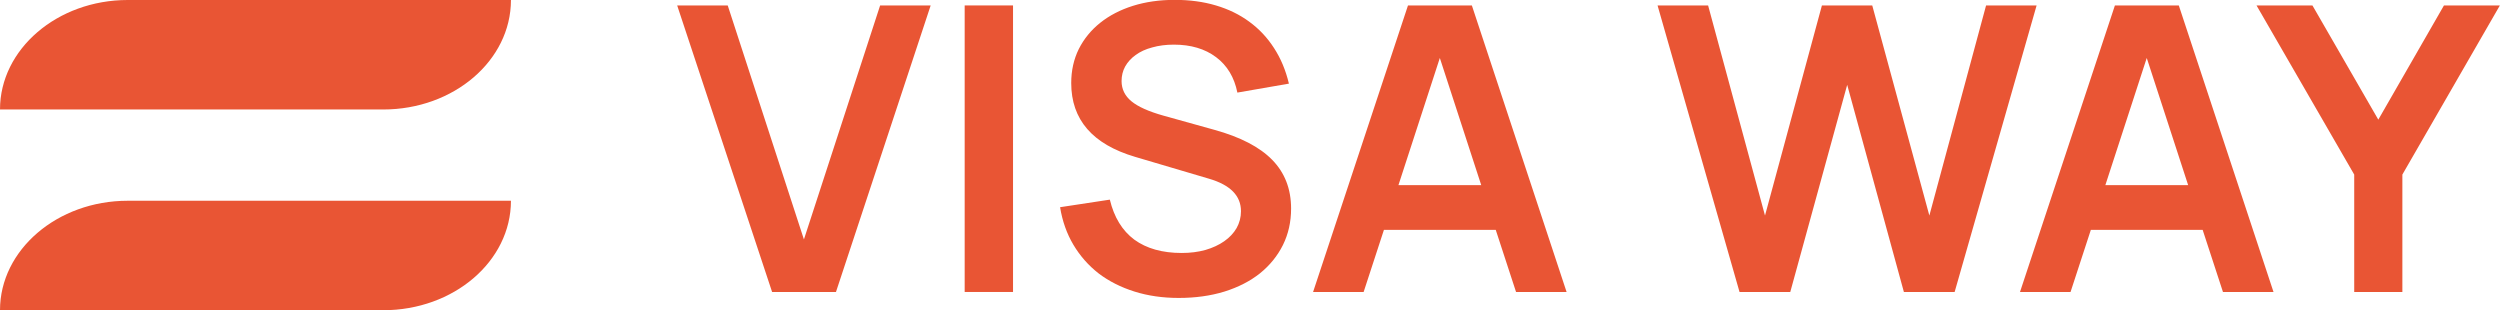 <?xml version="1.0" encoding="UTF-8"?> <svg xmlns="http://www.w3.org/2000/svg" width="137" height="17" viewBox="0 0 137 17" fill="none"><g clip-path="url(#clip0_2001_18)"><path d="M42.311 16L37.109 0.298H39.879L44.055 13.121L48.231 0.298H51.001L45.811 16H42.311Z" fill="#E95534"></path><path d="M52.864 16V0.298H55.514V16H52.864Z" fill="#E95534"></path><path d="M64.592 16.327C63.719 16.327 62.912 16.211 62.171 15.978C61.429 15.745 60.775 15.415 60.208 14.986C59.648 14.55 59.187 14.026 58.823 13.415C58.46 12.805 58.216 12.118 58.093 11.355L60.819 10.94C61.051 11.907 61.498 12.638 62.16 13.132C62.829 13.619 63.694 13.863 64.755 13.863C65.228 13.863 65.66 13.808 66.053 13.699C66.453 13.583 66.798 13.423 67.089 13.219C67.379 13.016 67.605 12.776 67.765 12.5C67.925 12.216 68.005 11.907 68.005 11.573C68.005 10.729 67.423 10.137 66.26 9.795L62.204 8.596C59.87 7.905 58.703 6.557 58.703 4.551C58.703 3.867 58.842 3.246 59.118 2.686C59.401 2.126 59.794 1.646 60.295 1.247C60.797 0.847 61.393 0.538 62.084 0.32C62.782 0.102 63.545 -0.007 64.374 -0.007C65.195 -0.007 65.947 0.094 66.631 0.298C67.321 0.502 67.932 0.8 68.463 1.192C69.001 1.585 69.451 2.064 69.815 2.631C70.185 3.198 70.458 3.849 70.632 4.583L67.808 5.074C67.641 4.238 67.252 3.591 66.642 3.133C66.031 2.675 65.26 2.446 64.33 2.446C63.894 2.446 63.498 2.497 63.141 2.599C62.785 2.693 62.483 2.831 62.236 3.013C61.989 3.188 61.797 3.398 61.658 3.646C61.528 3.885 61.462 4.151 61.462 4.442C61.462 4.885 61.644 5.256 62.007 5.554C62.371 5.852 62.956 6.113 63.763 6.339L66.543 7.113C67.968 7.506 69.026 8.054 69.716 8.759C70.407 9.465 70.752 10.355 70.752 11.431C70.752 12.158 70.603 12.823 70.305 13.426C70.007 14.023 69.589 14.539 69.051 14.975C68.513 15.404 67.863 15.738 67.1 15.978C66.344 16.211 65.507 16.327 64.592 16.327Z" fill="#E95534"></path><path d="M85.849 16H83.079L81.967 12.598H75.839L74.727 16H71.957L77.158 0.298H80.658L85.849 16ZM81.171 10.144L78.903 3.177L76.635 10.144H81.171Z" fill="#E95534"></path><path d="M95.326 16L90.834 0.298H93.604L96.722 11.812L99.841 0.298H102.599L105.729 11.812L108.837 0.298H111.606L107.114 16H104.333L101.226 4.649L98.107 16H95.326Z" fill="#E95534"></path><path d="M124.588 16H121.818L120.706 12.598H114.578L113.466 16H110.696L115.897 0.298H119.398L124.588 16ZM119.91 10.144L117.642 3.177L115.374 10.144H119.91Z" fill="#E95534"></path><path d="M129.011 16V9.566L123.657 0.298H126.721L130.331 6.557L133.929 0.298H136.993L131.65 9.566V16H129.011Z" fill="#E95534"></path></g><g clip-path="url(#clip1_2001_18)"><path d="M7 0L28 0C28 3.32 24.858 6 21 6H0C0 2.693 3.142 0 7 0Z" fill="#E95534"></path></g><g clip-path="url(#clip2_2001_18)"><path d="M7 11.001L28 11C28 14.32 24.858 17 21 17H0C0 13.693 3.142 11.001 7 11.001Z" fill="#E95534"></path></g><defs><clipPath id="clip0_2001_18"><rect width="100" height="17" fill="white" transform="translate(37)"></rect></clipPath><clipPath id="clip1_2001_18"><rect width="28" height="6" fill="white"></rect></clipPath><clipPath id="clip2_2001_18"><rect width="28" height="6" fill="white" transform="translate(0 11)"></rect></clipPath></defs></svg> 